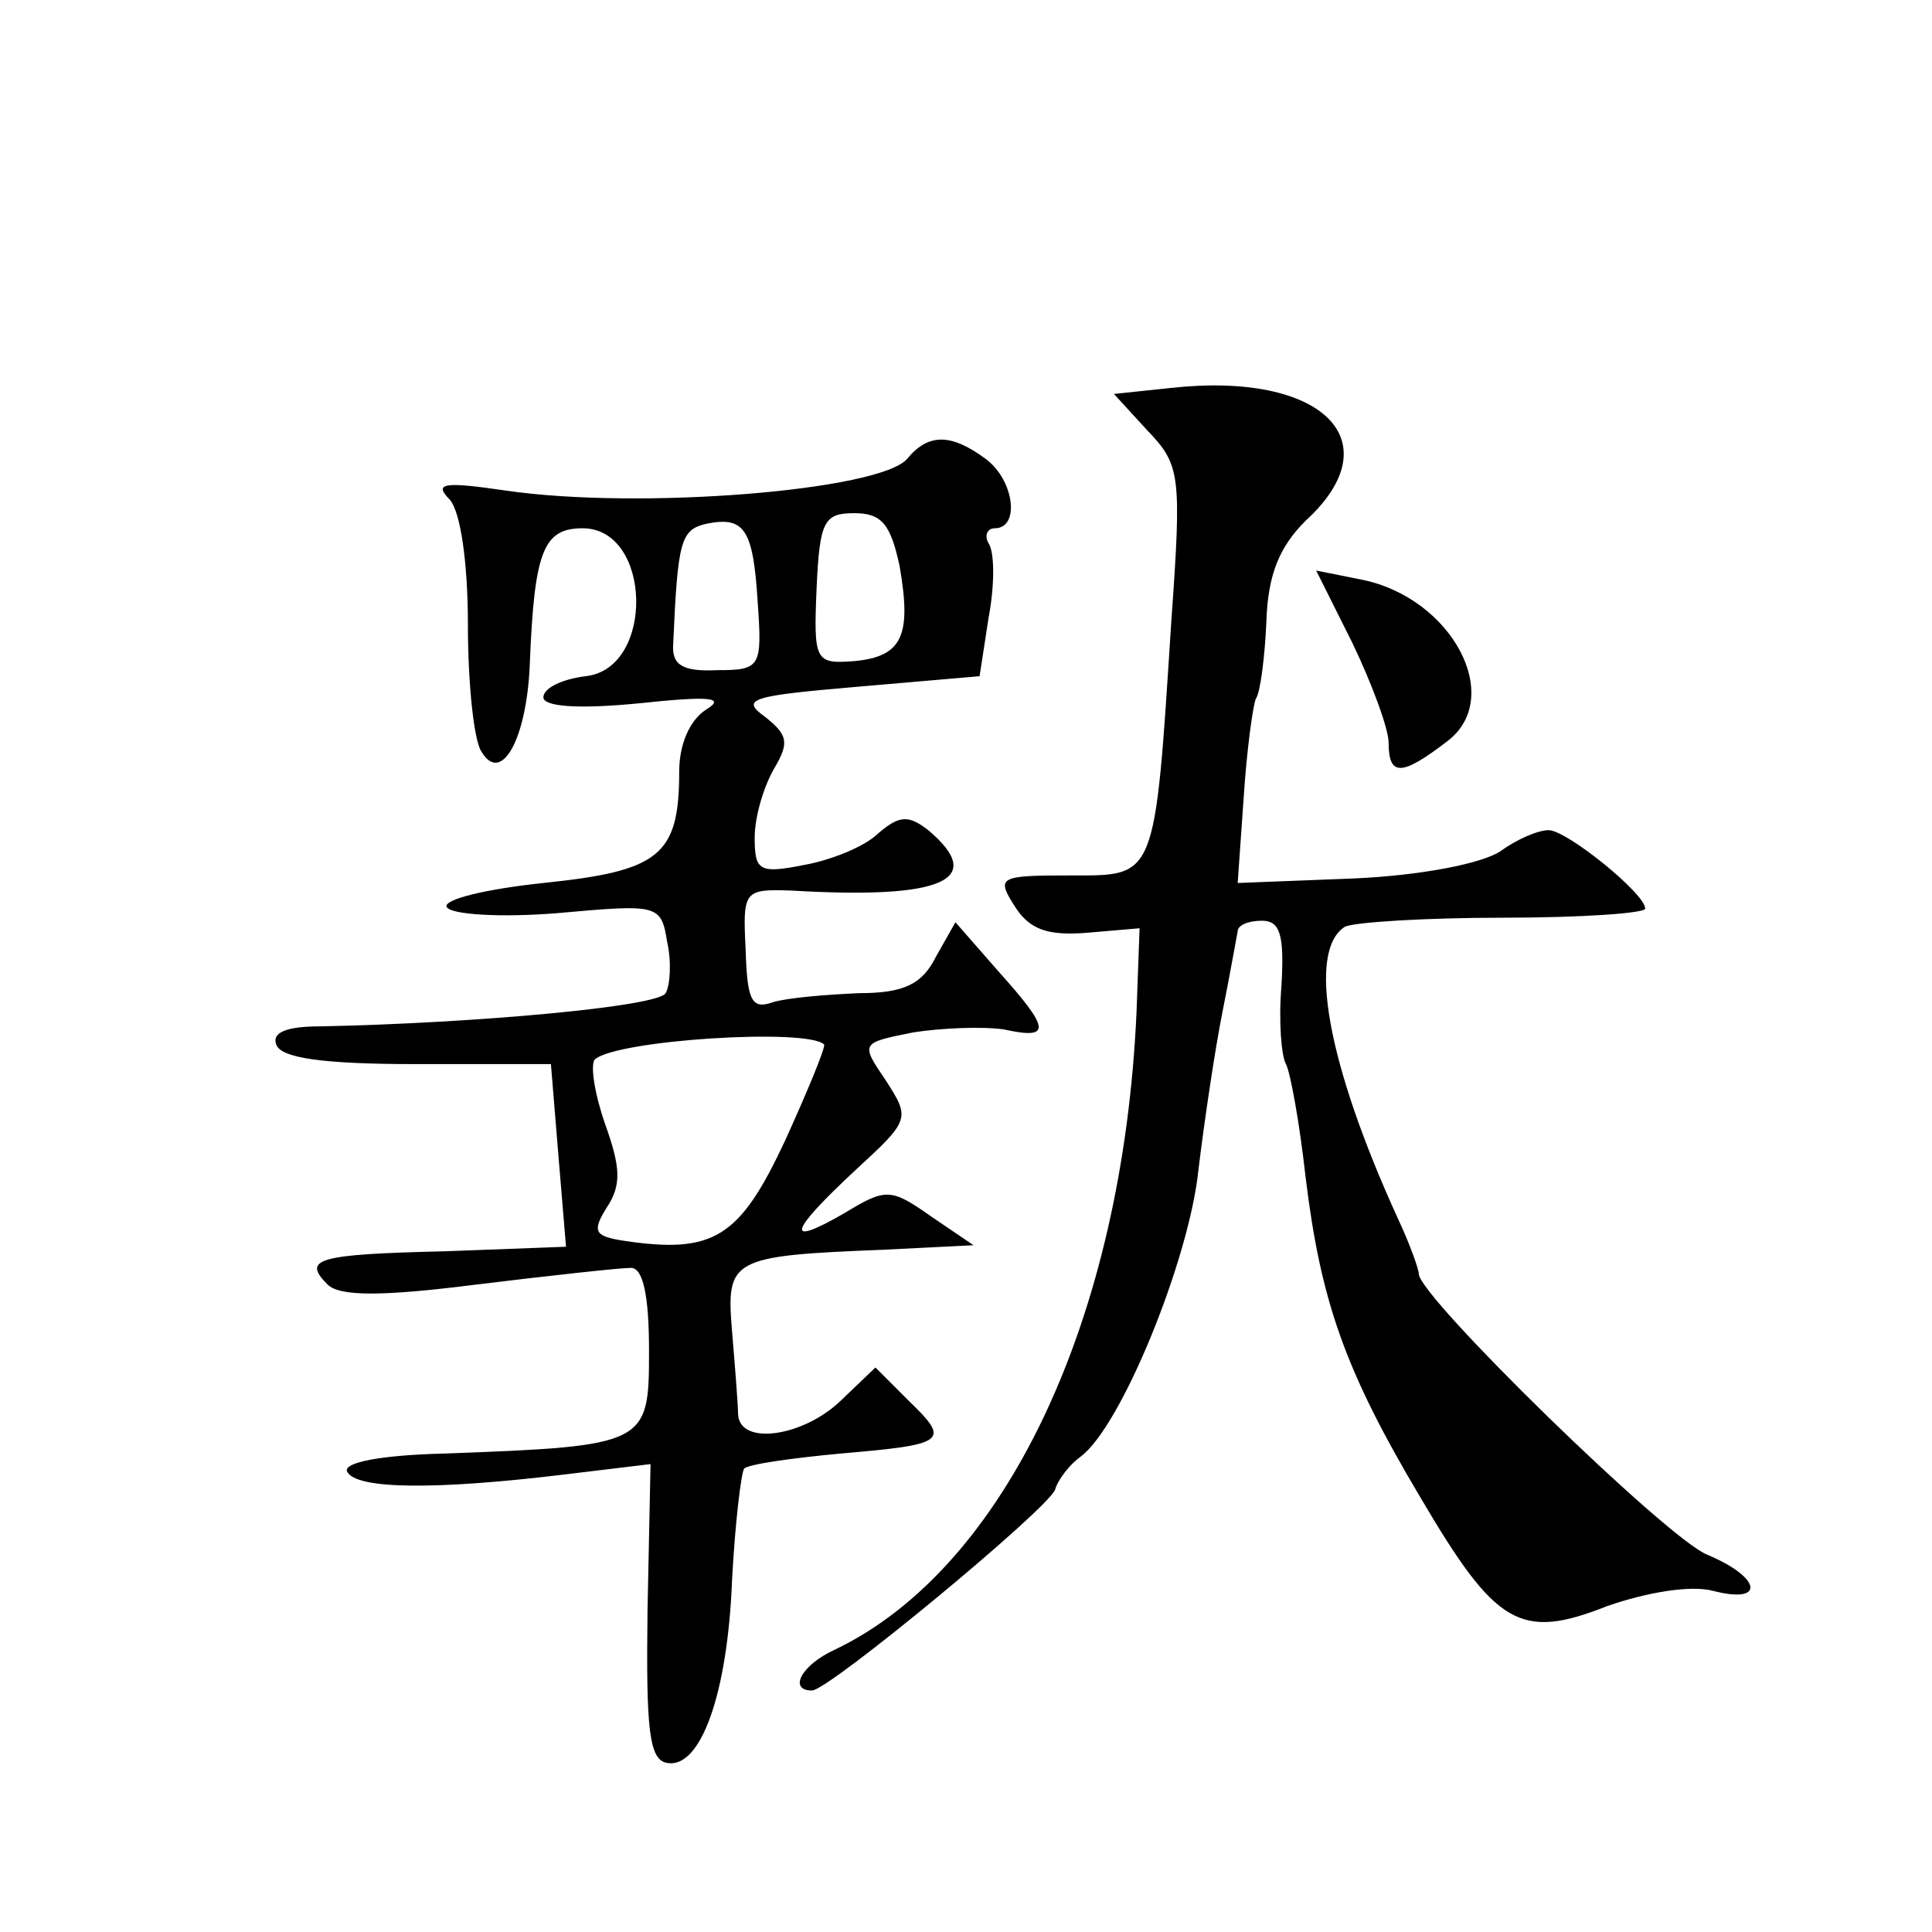 <?xml version="1.0" standalone="no"?>
<!DOCTYPE svg PUBLIC "-//W3C//DTD SVG 20010904//EN"
 "http://www.w3.org/TR/2001/REC-SVG-20010904/DTD/svg10.dtd">
<svg version="1.0" xmlns="http://www.w3.org/2000/svg"
 width="128pt" height="128pt" viewBox="0 0 128 128"
 preserveAspectRatio="xMidYMid meet">
<g transform="translate(0,128) scale(0.1,-0.1)"
fill="#0" stroke="none">
<path d="M776 1023 l-38 -4 22 -24 c22 -23 23 -29 16 -127 -11 -172 -10 -168 -67
-168 -47 0 -49 -1 -37 -20 10 -16 22 -20 48 -18 l35 3 -2 -55 c-9 -204 -87 -369
-200 -423 -22 -10 -31 -27 -15 -27 11 0 156 120 161 133 2 7 10 17 17 22 27 20
72 131 78 190 4 33 11 80 16 105 5 25 9 48 10 53 0 4 7 7 16 7 12 0 15 -9 13 -43
-2 -24 0 -47 3 -52 3 -6 9 -39 13 -75 10 -82 26 -128 76 -212 50 -85 66 -95 124
-72 26 9 55 14 70 10 35 -9 32 9 -4 24 -27 11 -191 171 -191 186 0 3 -6 20 -14
37 -47 103 -60 177 -35 193 6 3 53 6 105 6 52 0 94 3 94 6 0 10 -52 52 -64 52 -7
0 -21 -6 -32 -14 -12 -8 -52 -16 -97 -18 l-77 -3 4 57 c2 31 6 60 8 65 3 4 6 28
7 51 1 32 9 50 26 67 58 53 11 99 -89 88z M601 976 c-18 -21 -177 -34 -266 -21
-41 6 -48 5 -37 -6 7 -8 12 -41 12 -83 0 -39 4 -77 9 -84 13 -22 30 8 32 58 3 75
9 90 35 90 46 0 48 -93 2 -98 -16 -2 -28 -8 -28 -14 0 -6 22 -8 63 -4 47 5 58 4
45 -4 -11 -7 -18 -23 -18 -41 0 -56 -13 -66 -90 -74 -38 -4 -67 -11 -64 -16 3 -5
36 -7 73 -4 67 6 69 6 73 -19 3 -13 2 -29 -1 -34 -5 -9 -128 -20 -229 -22 -22 0
-32 -4 -29 -12 3 -9 31 -13 93 -13 l89 0 5 -61 5 -60 -80 -3 c-85 -2 -95 -5 -78
-22 8 -8 36 -8 99 0 49 6 95 11 102 11 8 0 12 -18 12 -55 0 -62 -1 -63 -135 -68
-43 -1 -68 -6 -65 -12 6 -12 60 -12 143 -2 l58 7 -2 -97 c-1 -79 1 -99 13 -101
22 -4 40 45 43 121 2 38 6 71 8 74 3 3 32 7 64 10 70 6 73 8 45 35 l-22 22 -23
-22 c-25 -24 -67 -30 -68 -9 0 6 -2 31 -4 55 -4 48 -1 50 100 54 l60 3 -28 19 c-27
19 -30 19 -58 2 -40 -23 -36 -12 8 29 36 33 36 34 20 59 -17 25 -17 25 18 32 19
3 46 4 60 2 32 -7 31 0 -4 39 l-28 32 -13 -23 c-9 -18 -21 -24 -51 -24 -22 -1 -47
-3 -57 -6 -14 -5 -17 1 -18 35 -2 39 -1 40 30 39 101 -6 130 7 91 40 -13 10 -19
10 -33 -2 -9 -9 -32 -18 -49 -21 -30 -6 -33 -4 -33 18 0 14 6 34 13 46 10 17 9
22 -6 34 -17 12 -9 14 61 20 l81 7 6 39 c4 21 4 43 0 49 -3 5 -1 10 4 10 17 0 13
32 -6 46 -23 17 -38 17 -52 0z m-99 -95 c3 -43 2 -45 -27 -45 -22 -1 -30 3 -29
17 3 69 5 76 22 80 25 5 31 -3 34 -52z m94 24 c8 -46 2 -60 -30 -63 -26 -2 -27
0 -25 48 2 45 5 50 25 50 18 0 24 -7 30 -35z m-50 -317 c1 -2 -11 -31 -26 -64 -30
-64 -47 -75 -107 -66 -19 3 -21 6 -11 22 10 15 9 27 -1 55 -7 20 -10 39 -7 43 14
13 141 21 152 10z M896 854 c13 -27 24 -57 24 -66 0 -23 9 -22 39 1 38 29 3 95
-57 107 l-30 6 24 -48z"/>
</g>
</svg>
